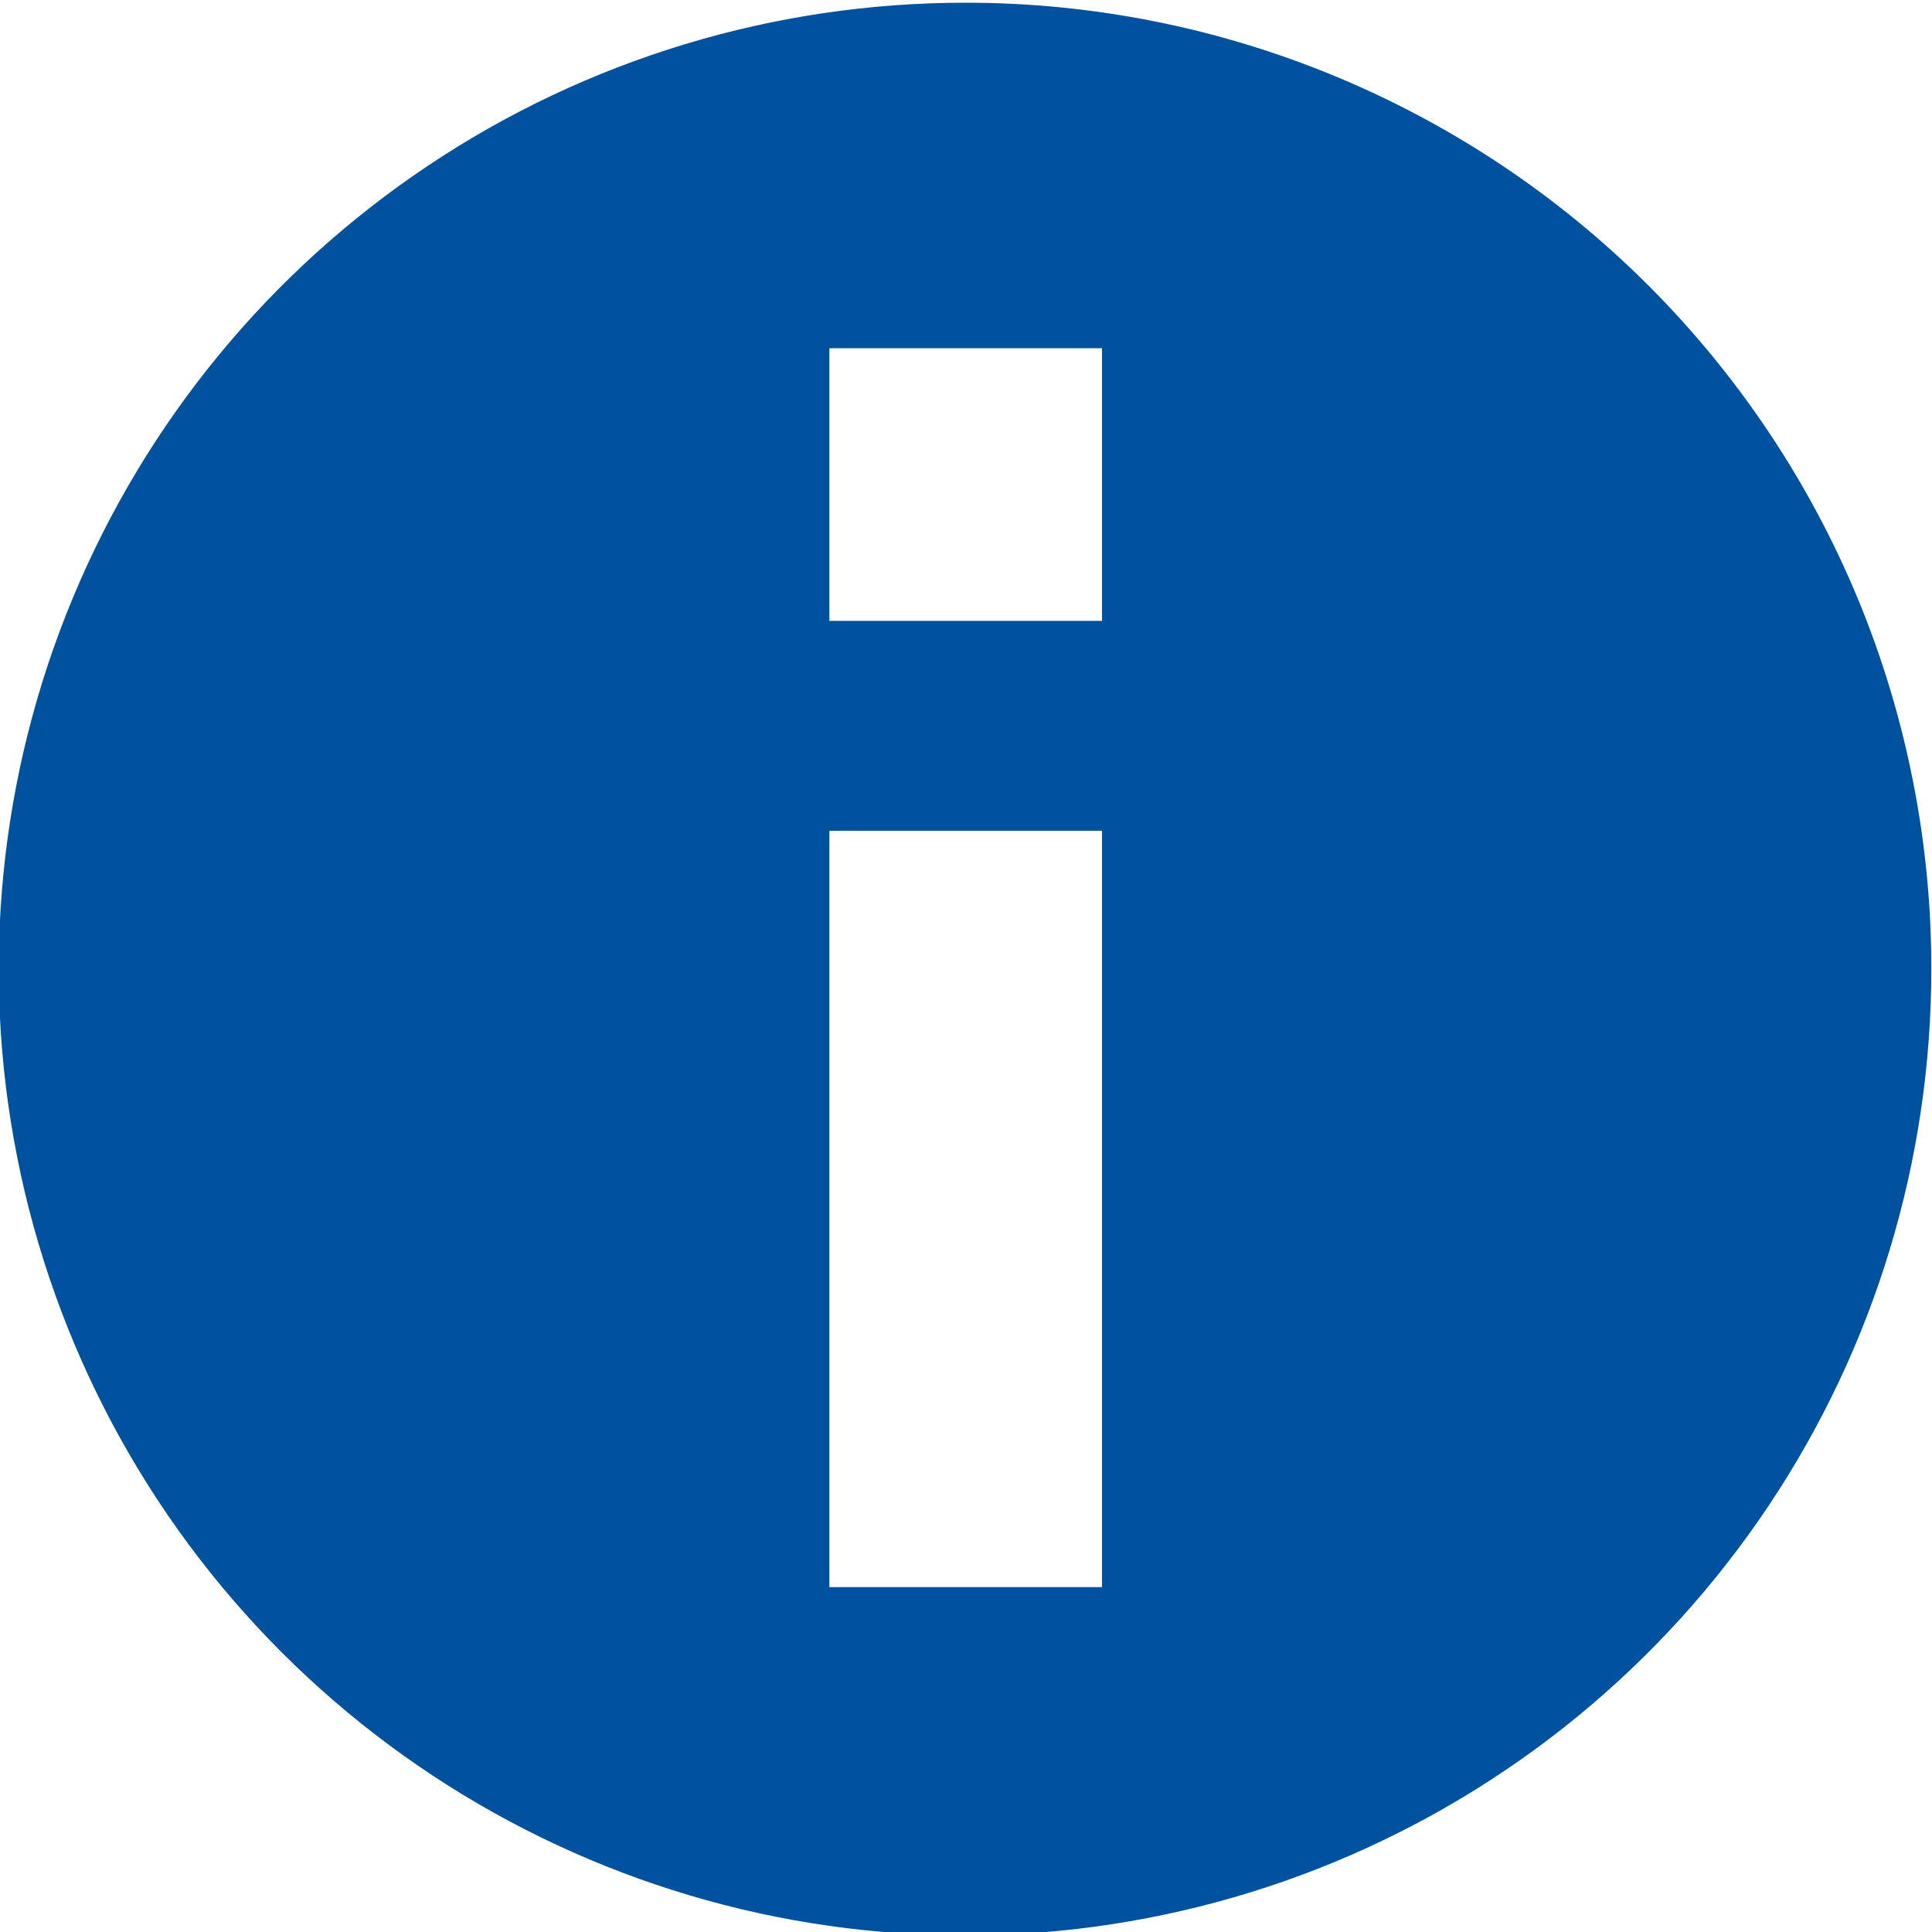 <svg width="20" height="20" viewBox="0 0 20 20" fill="none" xmlns="http://www.w3.org/2000/svg">
<path d="M9.997 0.028C8.018 0.027 6.083 0.612 4.437 1.711C2.791 2.809 1.508 4.371 0.75 6.199C-0.008 8.027 -0.207 10.038 0.178 11.979C0.563 13.92 1.515 15.703 2.914 17.103C4.313 18.503 6.095 19.456 8.036 19.843C9.976 20.229 11.988 20.032 13.816 19.275C15.645 18.518 17.207 17.235 18.307 15.59C19.407 13.945 19.993 12.011 19.993 10.032C19.994 8.719 19.736 7.418 19.235 6.204C18.733 4.991 17.996 3.888 17.068 2.959C16.14 2.03 15.037 1.293 13.824 0.79C12.611 0.287 11.31 0.028 9.997 0.028ZM11.408 16.43H8.586V8.6H11.408V16.43ZM11.408 6.427H8.586V3.605H11.408V6.427Z" fill="#00529F"/>
</svg>
